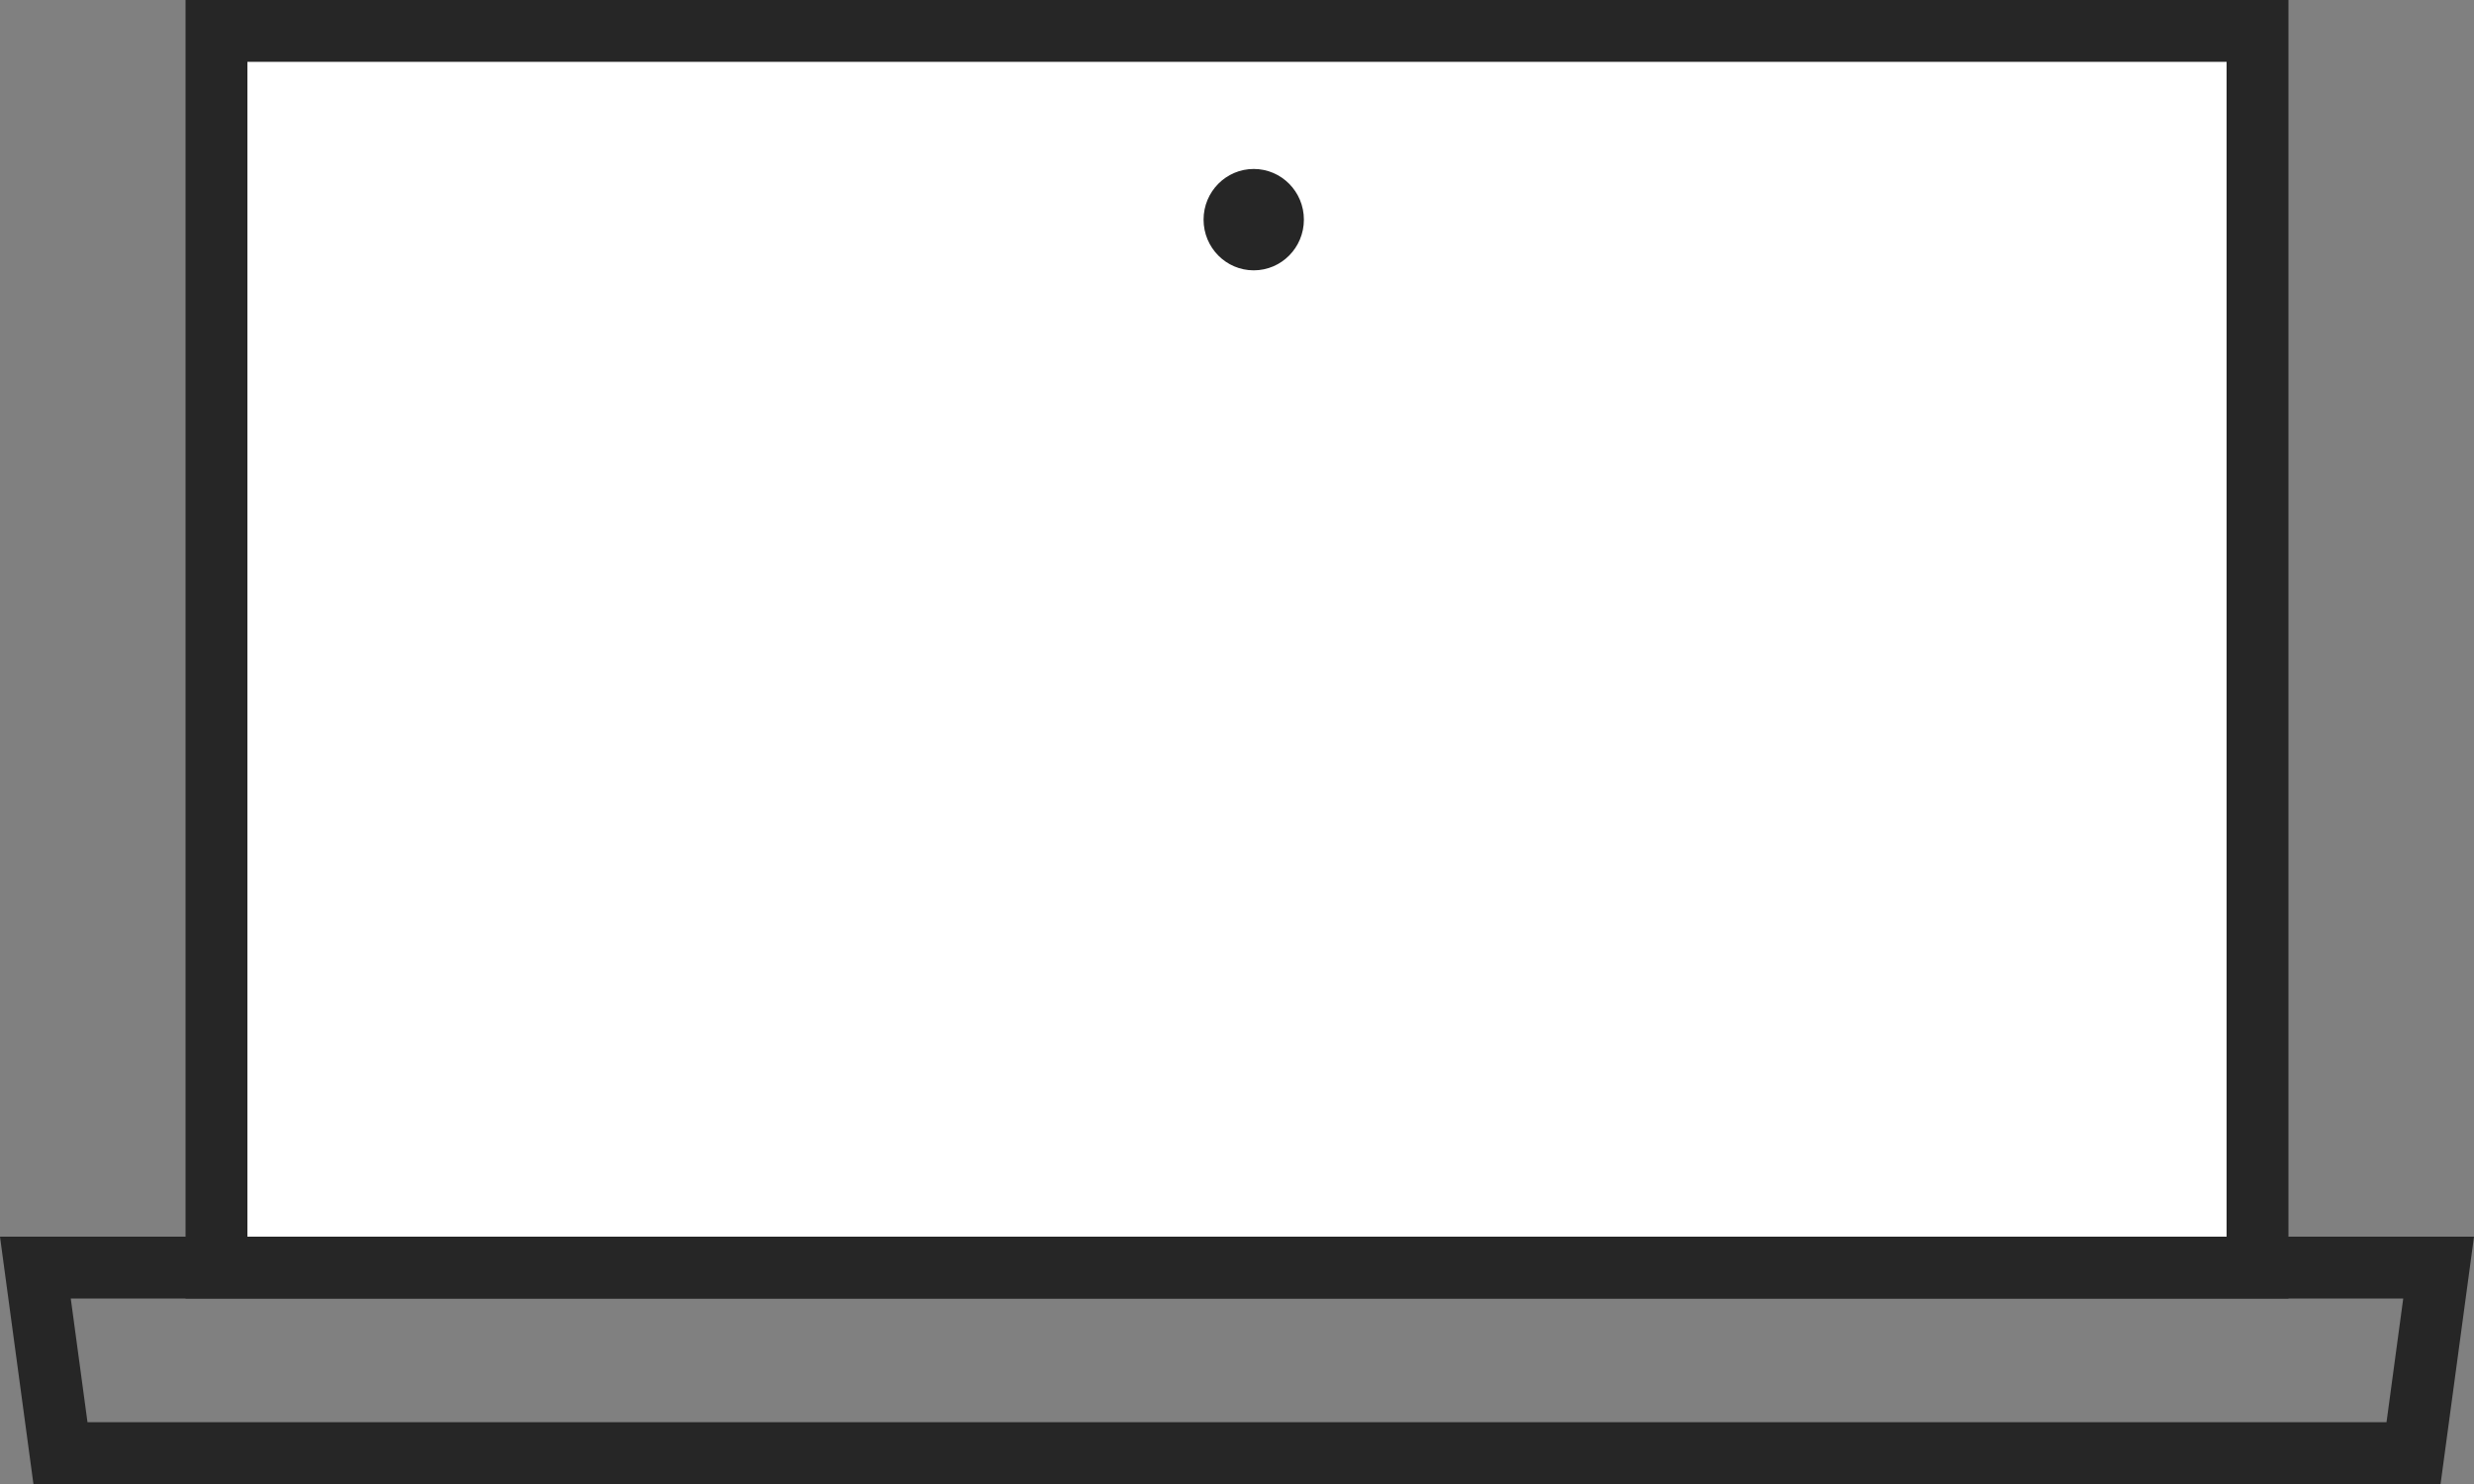 <svg width="80" height="48" viewBox="0 0 80 48" fill="none" xmlns="http://www.w3.org/2000/svg">
<rect x="0" y="0" width="80" height="48" fill="#808080" stroke="none"/>
<rect x="7" y="1" width="66" height="40" fill="white" stroke="#262626" stroke-width="2"/>
<path d="M1.955 47L1.144 41H78.856L78.045 47H1.955Z" stroke="#262626" stroke-width="2"/>
<path d="M40.541 8.744C41.437 8.744 42.163 8.01 42.163 7.104C42.163 6.199 41.437 5.465 40.541 5.465C39.645 5.465 38.919 6.199 38.919 7.104C38.919 8.01 39.645 8.744 40.541 8.744Z" fill="#262626"/>
</svg>
